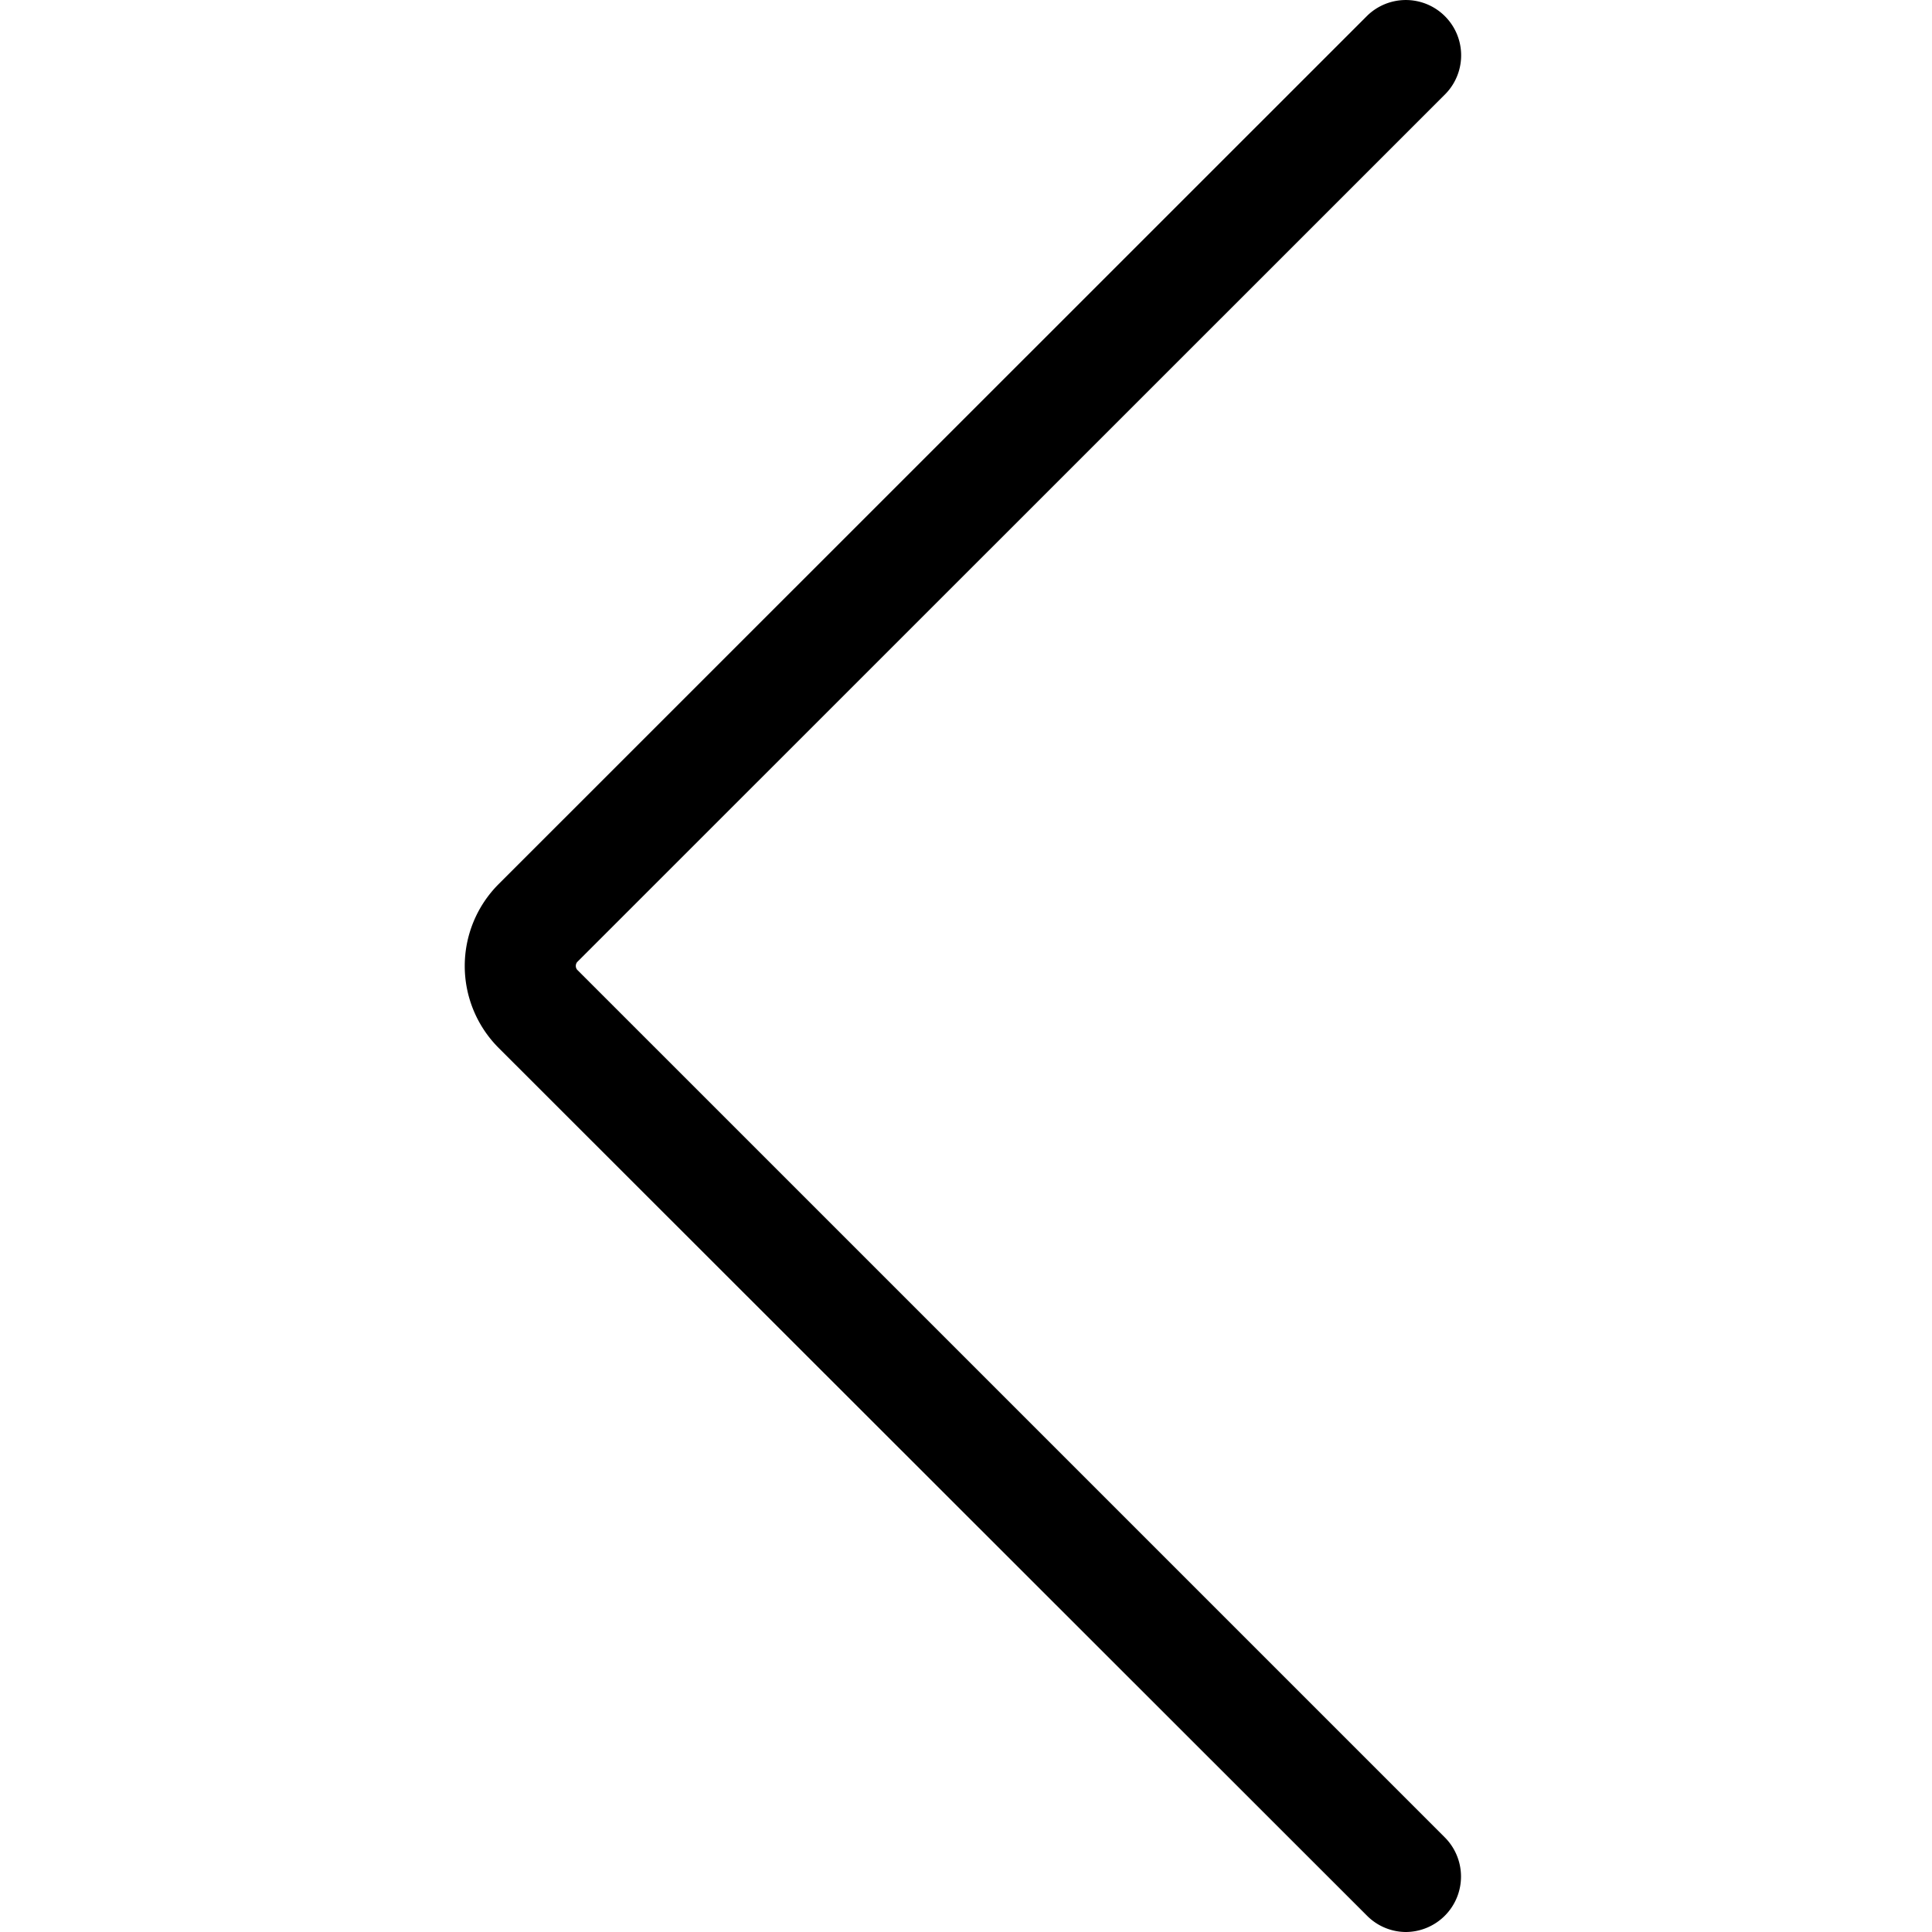 <svg id="Ebene_1" data-name="Ebene 1" xmlns="http://www.w3.org/2000/svg" viewBox="0 0 100 100"><g id="arrow-back2"><path class="cls-1" d="M72.76,100a2.85,2.85,0,0,1-2-.84L25.82,54.25a6,6,0,0,1,0-8.5L70.74.84a2.86,2.86,0,1,1,4.05,4.05L29.87,49.8a.32.32,0,0,0,0,.39L74.79,95.11a2.87,2.87,0,0,1-2,4.89Z"/></g></svg>